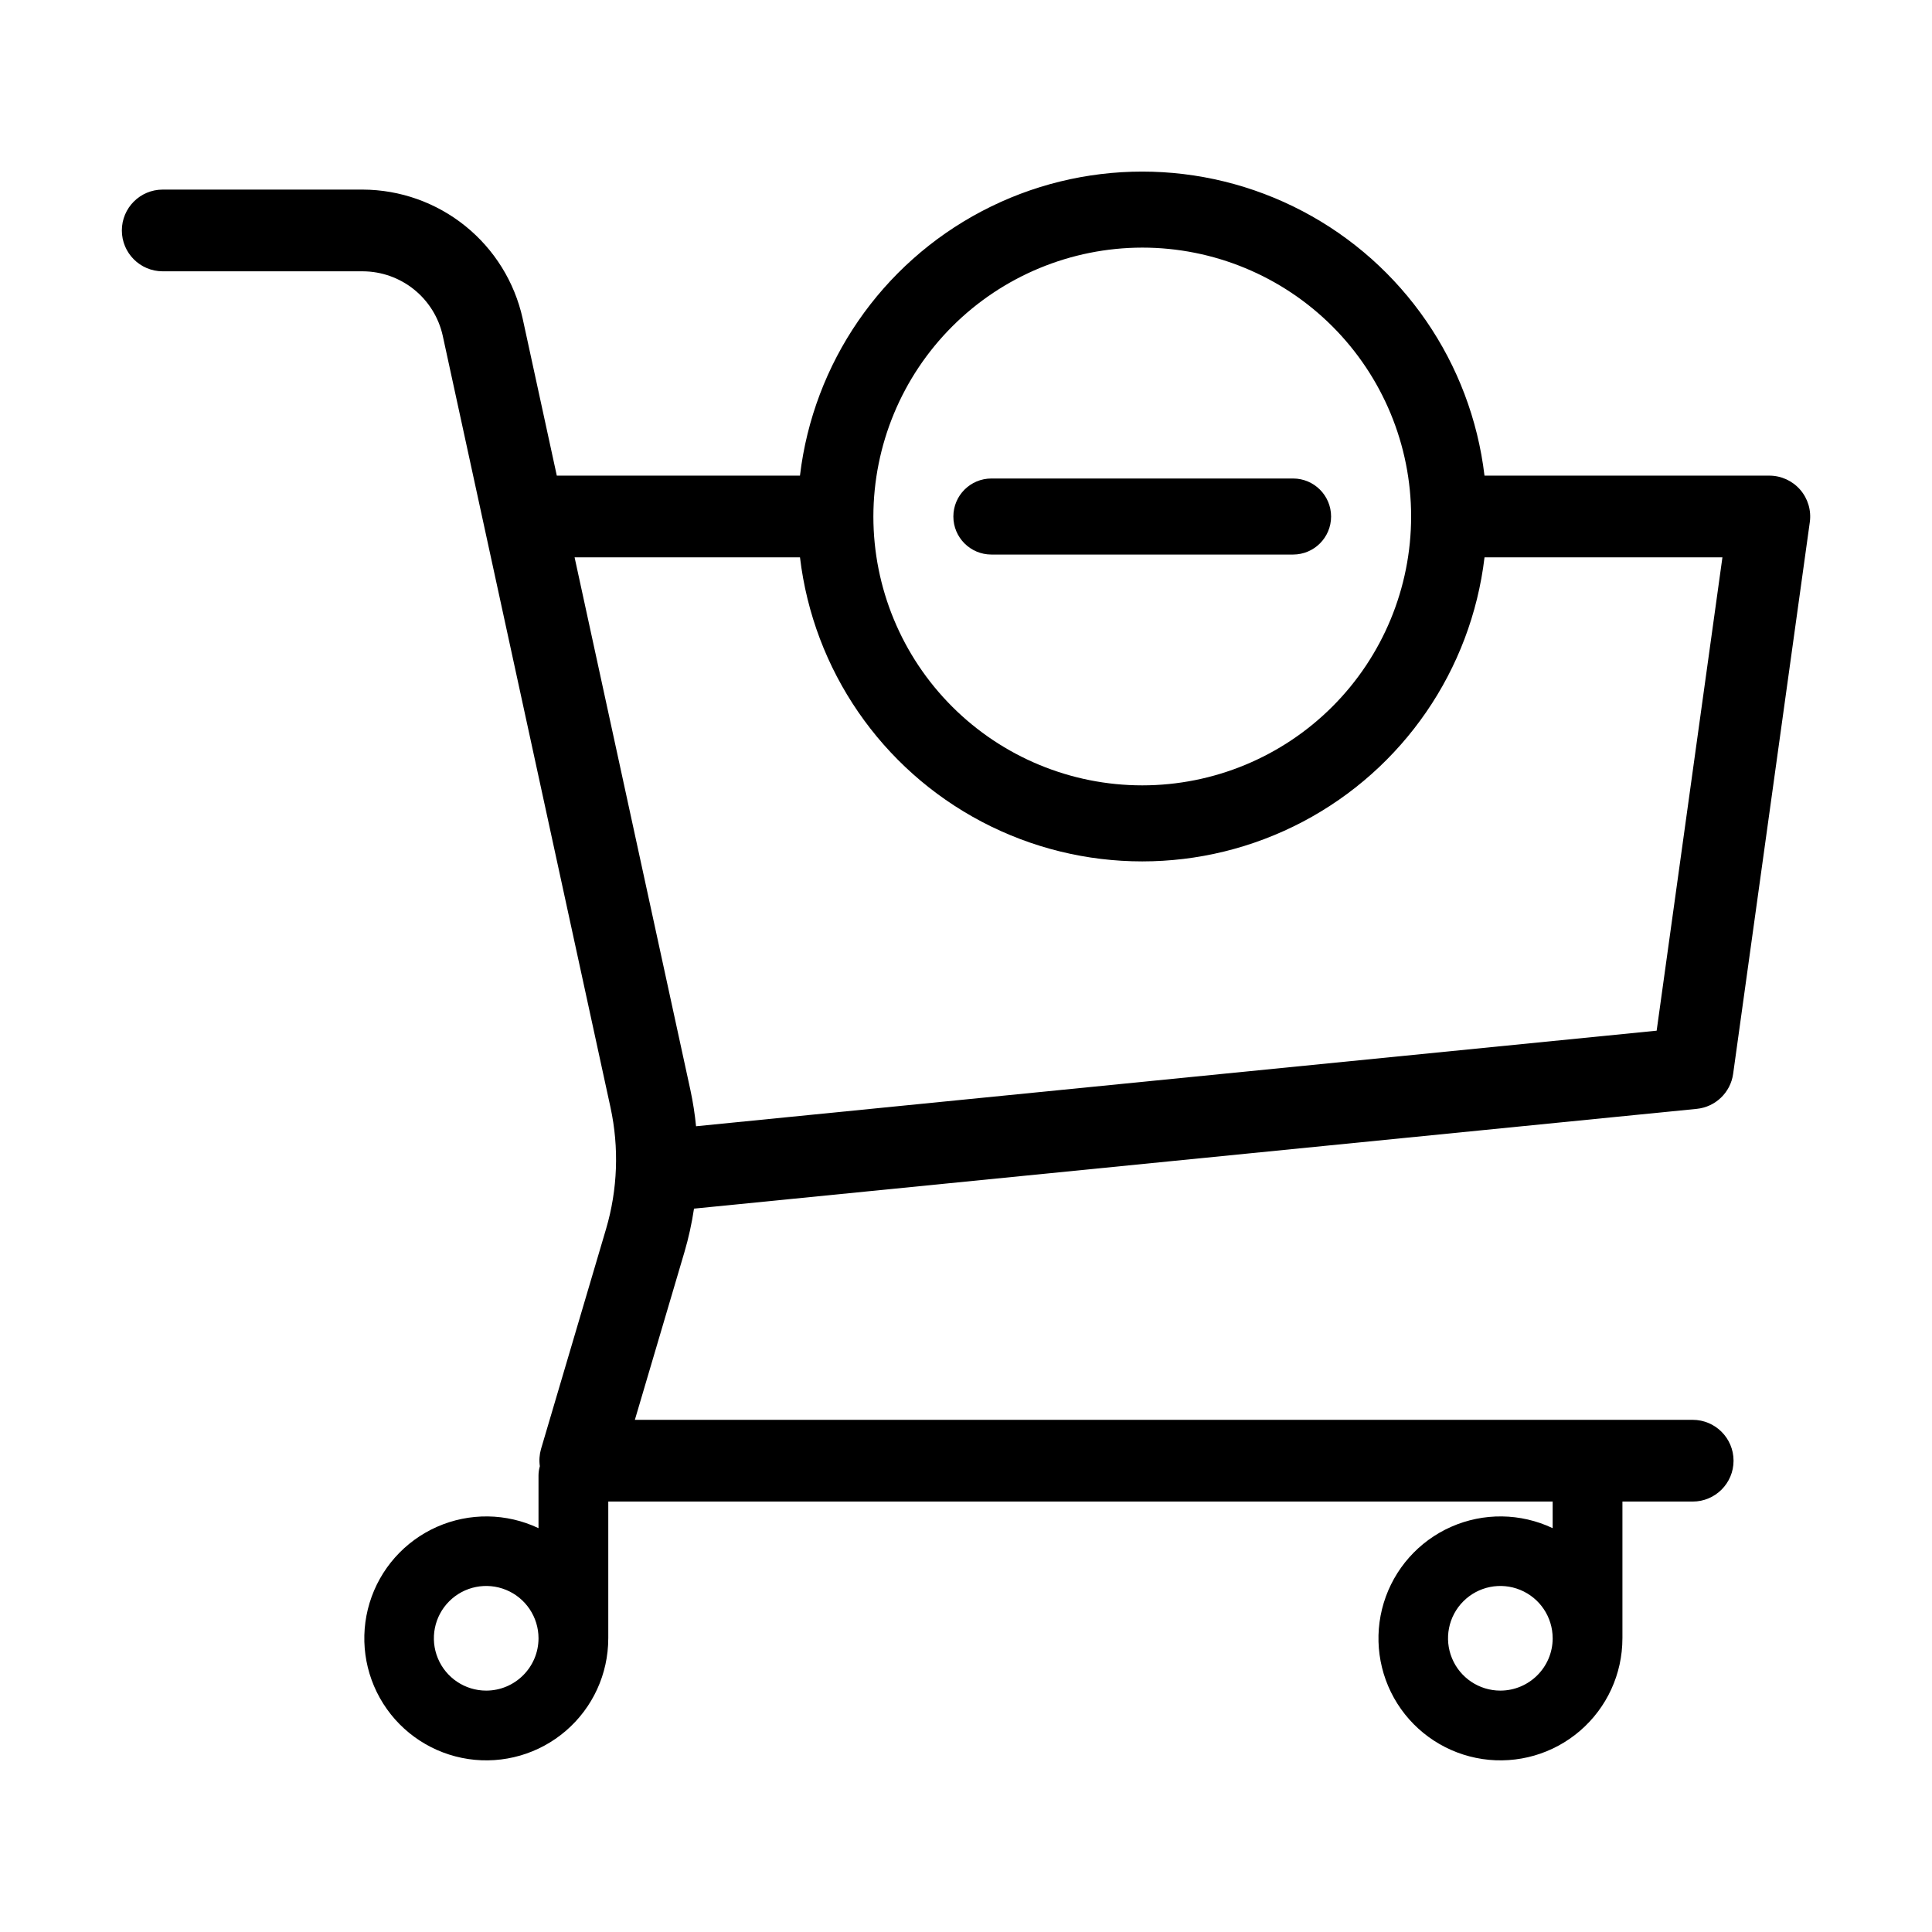 <?xml version="1.0" encoding="UTF-8"?>
<!-- Uploaded to: ICON Repo, www.svgrepo.com, Generator: ICON Repo Mixer Tools -->
<svg fill="#000000" width="800px" height="800px" version="1.1" viewBox="144 144 512 512" xmlns="http://www.w3.org/2000/svg">
 <g>
  <path d="m327.92 464.3 265.73-26.441c4.977-0.496 8.965-4.336 9.652-9.289l20.316-146.2c0.43-3.102-0.5-6.242-2.559-8.602-2.059-2.363-5.035-3.719-8.168-3.719h-75.484c-3.543-29.867-21.562-56.074-48.18-70.074-26.621-14.004-58.426-14.004-85.043 0-26.617 14-44.641 40.207-48.184 70.074h-64.441l-9.062-41.691c-2.144-9.641-7.5-18.27-15.191-24.469s-17.262-9.602-27.141-9.645h-53.066c-5.973 0.012-10.805 4.856-10.805 10.828s4.832 10.816 10.805 10.828h53.066c4.938 0.023 9.723 1.723 13.57 4.824 3.844 3.098 6.523 7.414 7.594 12.234l44.461 204.52c2.309 10.668 1.906 21.746-1.18 32.219l-17.242 58.336c-0.418 1.469-0.523 3.012-0.301 4.523-0.223 0.785-0.344 1.59-0.355 2.406v14.016c-8.496-4.023-18.32-4.152-26.918-0.348-8.598 3.805-15.113 11.16-17.848 20.156-2.734 8.992-1.418 18.73 3.606 26.676 5.023 7.949 13.258 13.312 22.559 14.699 9.297 1.383 18.738-1.348 25.859-7.484 7.121-6.133 11.223-15.066 11.227-24.469l0.004-0.051v-36.227h250.27v7.047c-8.496-4.023-18.32-4.152-26.918-0.348-8.598 3.805-15.113 11.16-17.848 20.156-2.734 8.992-1.418 18.73 3.606 26.68 5.023 7.945 13.258 13.309 22.559 14.695 9.297 1.383 18.738-1.348 25.859-7.484 7.121-6.133 11.223-15.066 11.227-24.469l0.004-0.051v-36.227h18.617c5.981 0 10.832-4.848 10.832-10.828s-4.852-10.832-10.832-10.832h-280.33l13.133-44.441v0.004c1.109-3.785 1.957-7.641 2.539-11.539zm-55.07 127.73c-5.606 0-10.66-3.375-12.809-8.555-2.148-5.176-0.969-11.141 2.992-15.105 3.961-3.969 9.922-5.16 15.102-3.023 5.184 2.137 8.566 7.188 8.578 12.793v0.035c-0.016 7.648-6.215 13.844-13.863 13.855zm268.76 0c-5.606 0-10.66-3.375-12.809-8.555-2.148-5.176-0.969-11.141 2.992-15.105 3.961-3.969 9.922-5.16 15.102-3.023 5.184 2.137 8.57 7.188 8.578 12.793v0.035h0.004c-0.016 7.648-6.219 13.844-13.867 13.855zm-94.898-382.41c18.895 0 37.02 7.508 50.383 20.871 13.359 13.363 20.867 31.488 20.867 50.383 0 18.898-7.508 37.023-20.871 50.383-13.363 13.363-31.484 20.871-50.383 20.871-18.898 0-37.02-7.508-50.383-20.871s-20.871-31.484-20.871-50.383c0.023-18.891 7.535-37.004 20.895-50.359 13.359-13.359 31.469-20.871 50.363-20.895zm-150.44 82.082h59.734c3.543 29.867 21.562 56.074 48.184 70.078 26.617 14 58.422 14 85.043 0 26.617-14.004 44.637-40.211 48.18-70.078h63.047l-17.43 125.44-254.57 25.328c-0.316-3.223-0.816-6.426-1.496-9.594z"/>
  <path d="m406.73 290.96h79.949c5.562 0 10.074-4.512 10.074-10.074 0-5.566-4.512-10.078-10.074-10.078h-79.949c-5.566 0-10.078 4.512-10.078 10.078 0 5.562 4.512 10.074 10.078 10.074z"/>
 </g>
</svg>